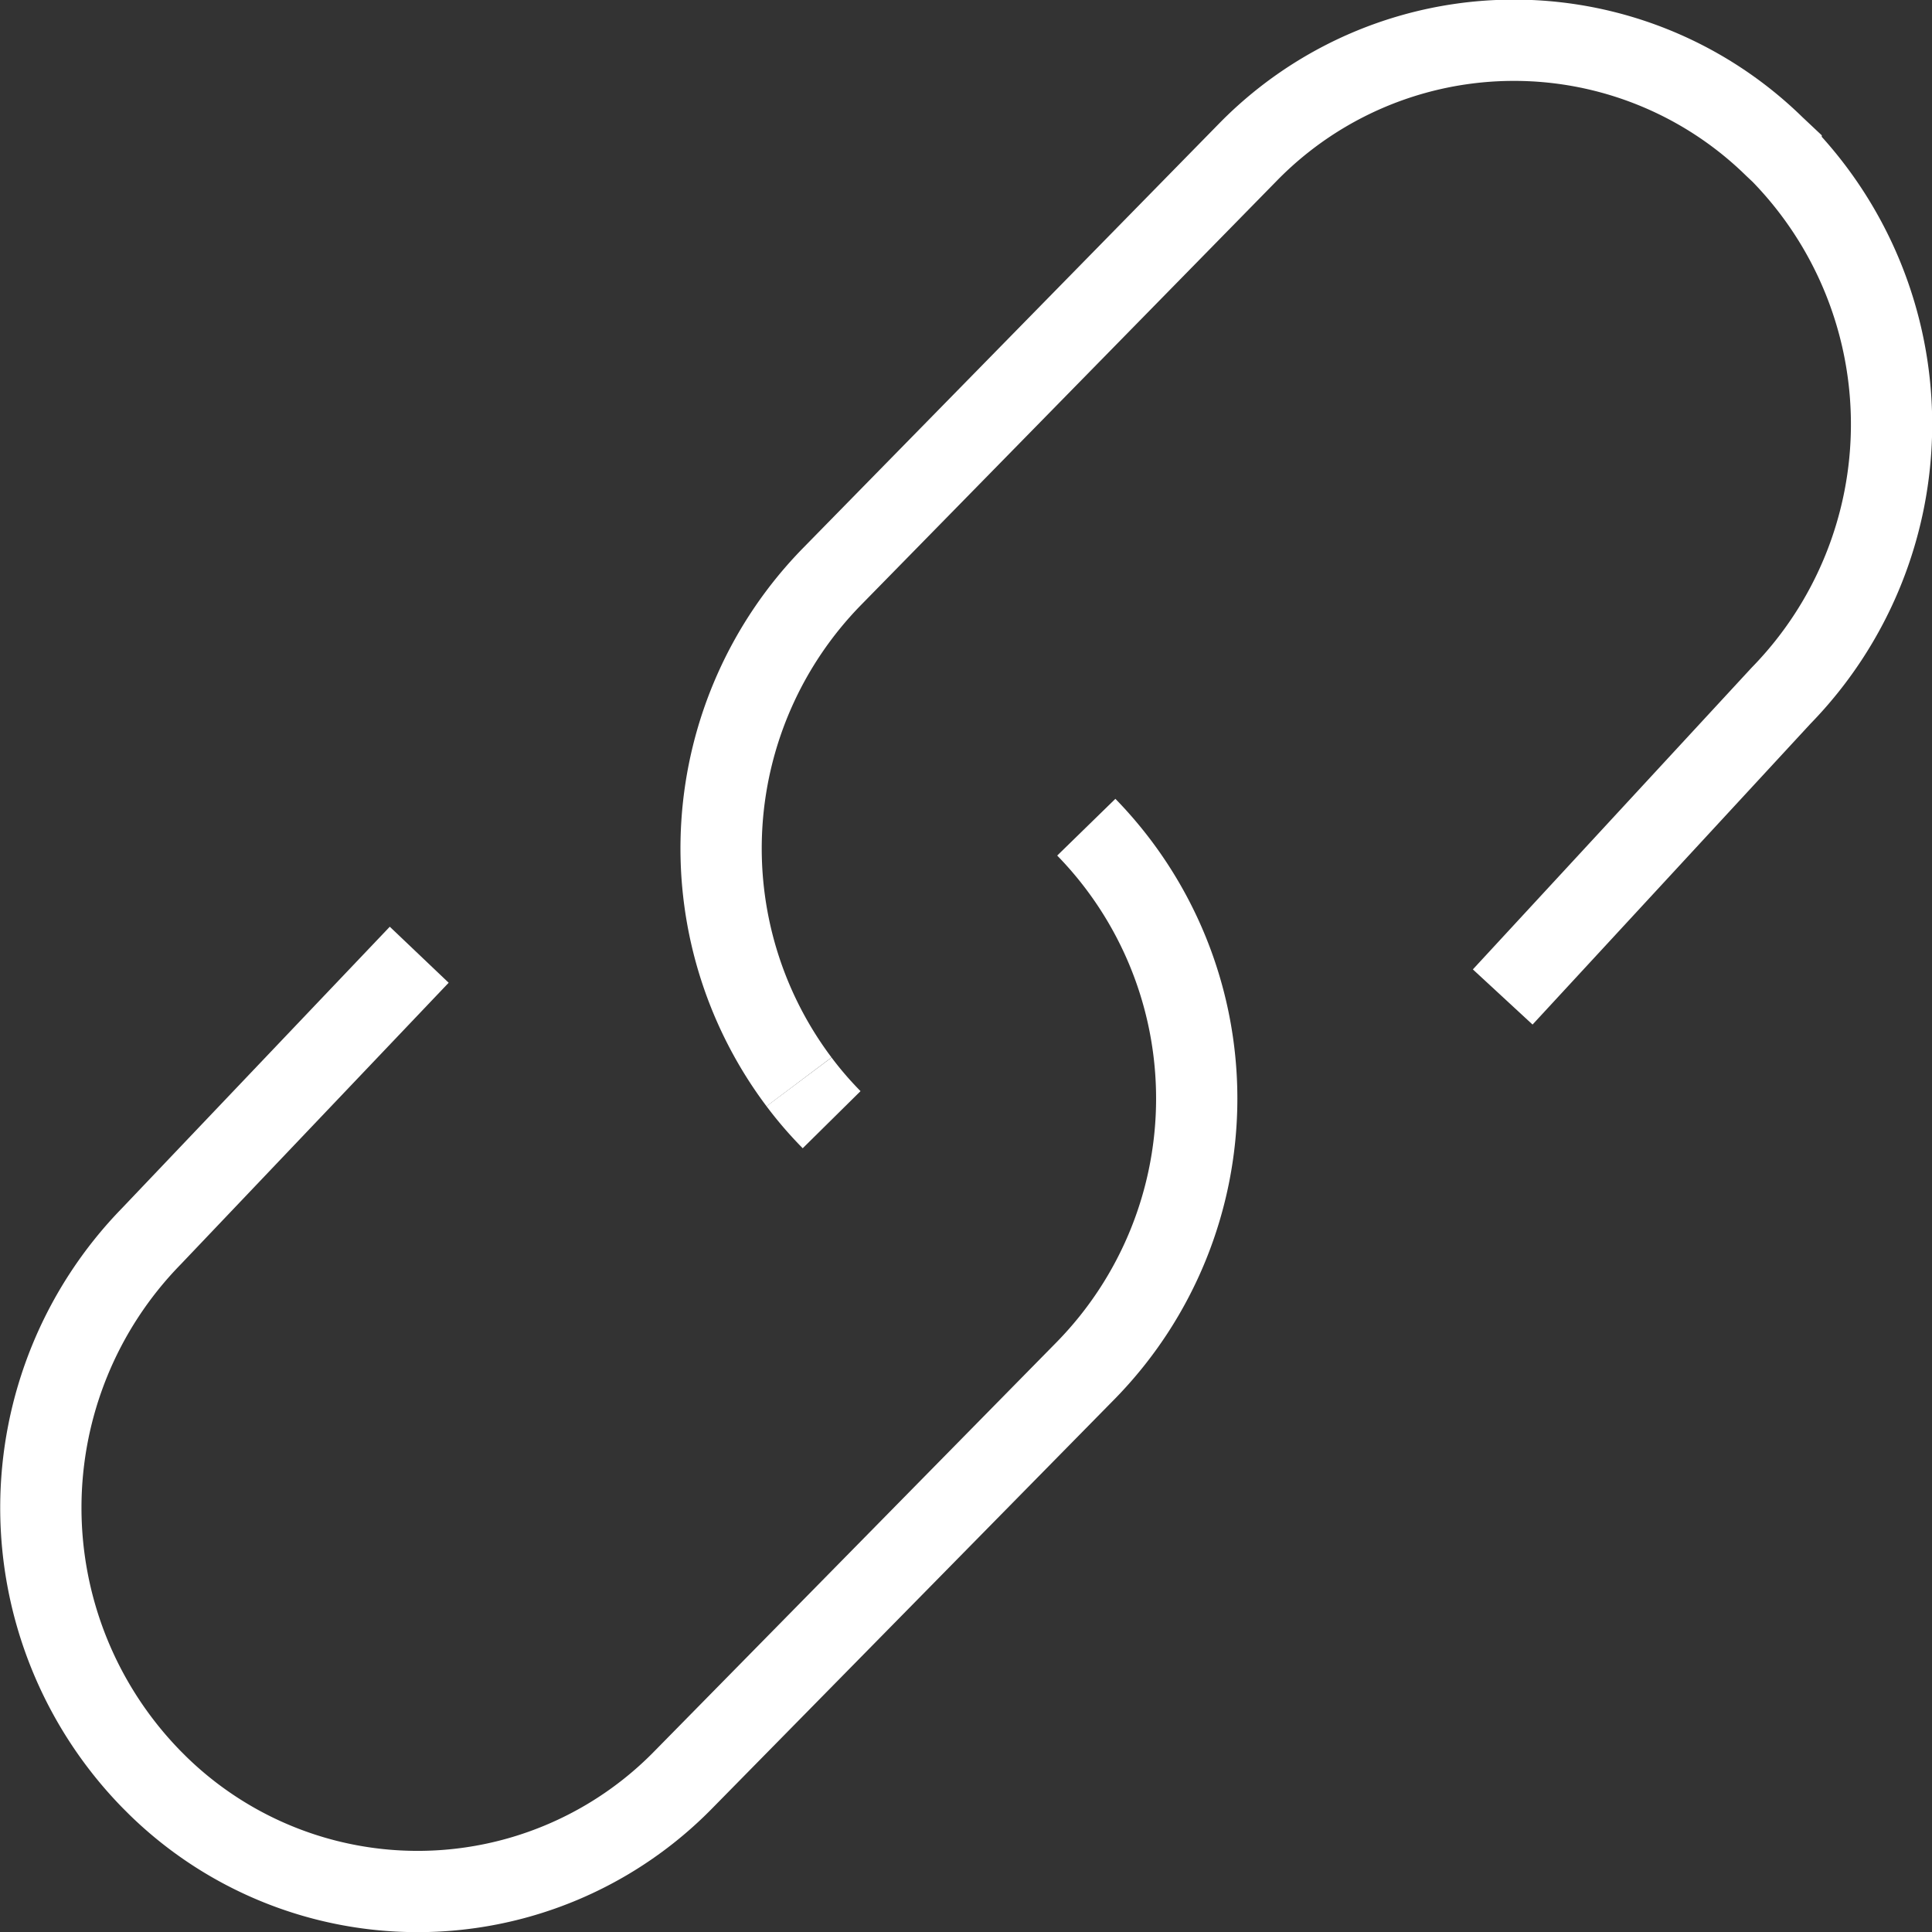 <svg xmlns="http://www.w3.org/2000/svg" viewBox="0 0 48.02 48.02"><rect x="0" y="0" width="48.02" height="48.02" fill="#333333" stroke="none"/><defs><style>.cls-1{fill:none;stroke:#fff;stroke-miterlimit:10;stroke-width:2.02px;}</style></defs><g id="Layer_2" data-name="Layer 2"><g id="Layer_1-2" data-name="Layer 1"><g id="Link"><path id="Path_9904" data-name="Path 9904" class="cls-1" d="M19.86,26.89a9.66,9.66,0,0,1,.81-12.55L31,3.8A9.25,9.25,0,0,1,44.1,3.64l.17.16h0a9.66,9.66,0,0,1,0,13.49l-6.92,7.49"></path><path id="Path_9905" data-name="Path 9905" class="cls-1" d="M20.67,27.83a9.11,9.11,0,0,1-.81-.94"></path><path id="Path_9906" data-name="Path 9906" class="cls-1" d="M27,20.56h0a9.66,9.66,0,0,1,0,13.49L17,44.22a9.24,9.24,0,0,1-13.08.16l-.16-.16h0a9.66,9.66,0,0,1,0-13.49l6.66-7"></path></g></g></g></svg>